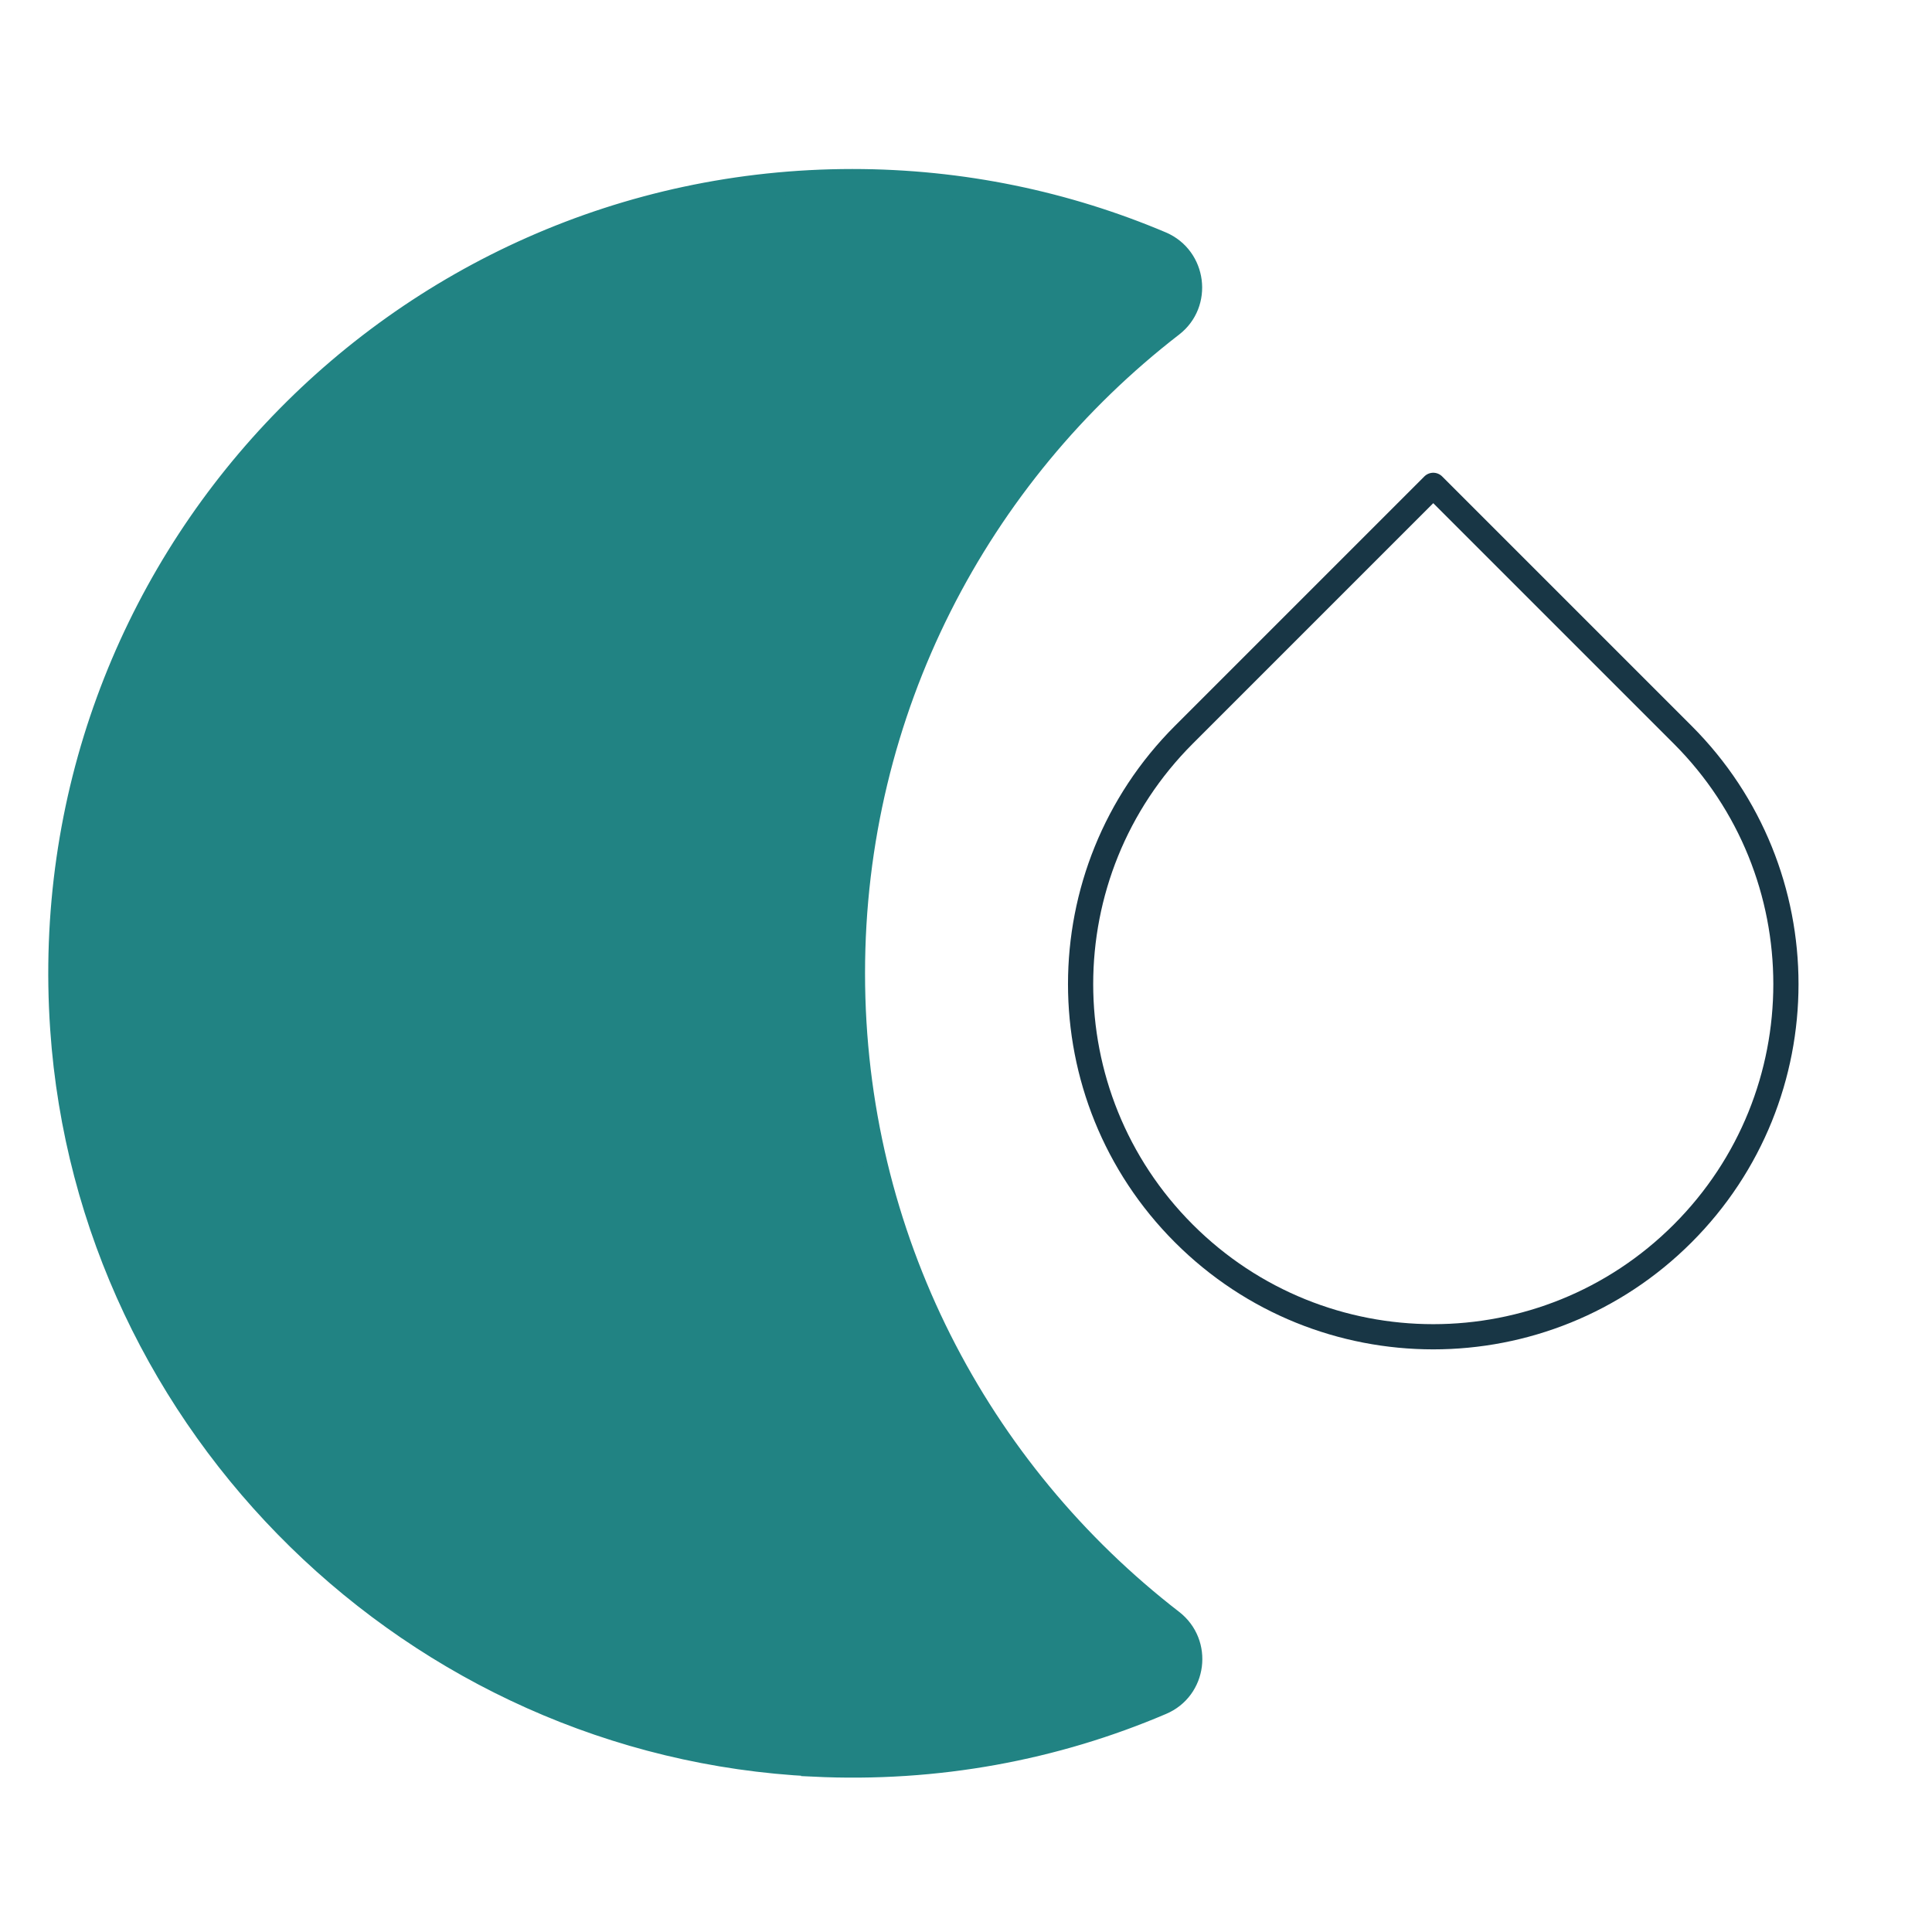 <svg width="115" height="115" viewBox="0 0 115 115" fill="none" xmlns="http://www.w3.org/2000/svg">
<g clip-path="url(#clip0_4004_2376)">
<path d="M48.404 105.033C55.787 105.394 62.808 104.053 69.124 101.357C71.113 100.52 71.459 97.839 69.743 96.512C58.209 87.602 50.769 73.645 50.769 57.929C50.769 42.227 58.209 28.256 69.743 19.346C71.445 18.034 71.099 15.352 69.124 14.501C63.472 12.108 57.257 10.781 50.74 10.781C23.605 10.781 1.819 33.706 3.708 61.245C5.323 84.891 24.73 103.865 48.404 105.019V105.033Z" fill="#218383" stroke="#218383" stroke-width="1.442" stroke-miterlimit="10"/>
<path d="M70.469 43.734L85.313 28.89L100.157 43.734C108.354 51.931 108.354 65.225 100.157 73.422C91.96 81.619 78.666 81.619 70.469 73.422C62.272 65.225 62.272 51.931 70.469 43.734Z" stroke="#183645" stroke-width="1.5" stroke-linecap="round" stroke-linejoin="round"/>
</g>
<defs>
<clipPath id="clip0_4004_2376">
<rect width="115" height="115" fill="white"/>
</clipPath>
</defs>
</svg>
